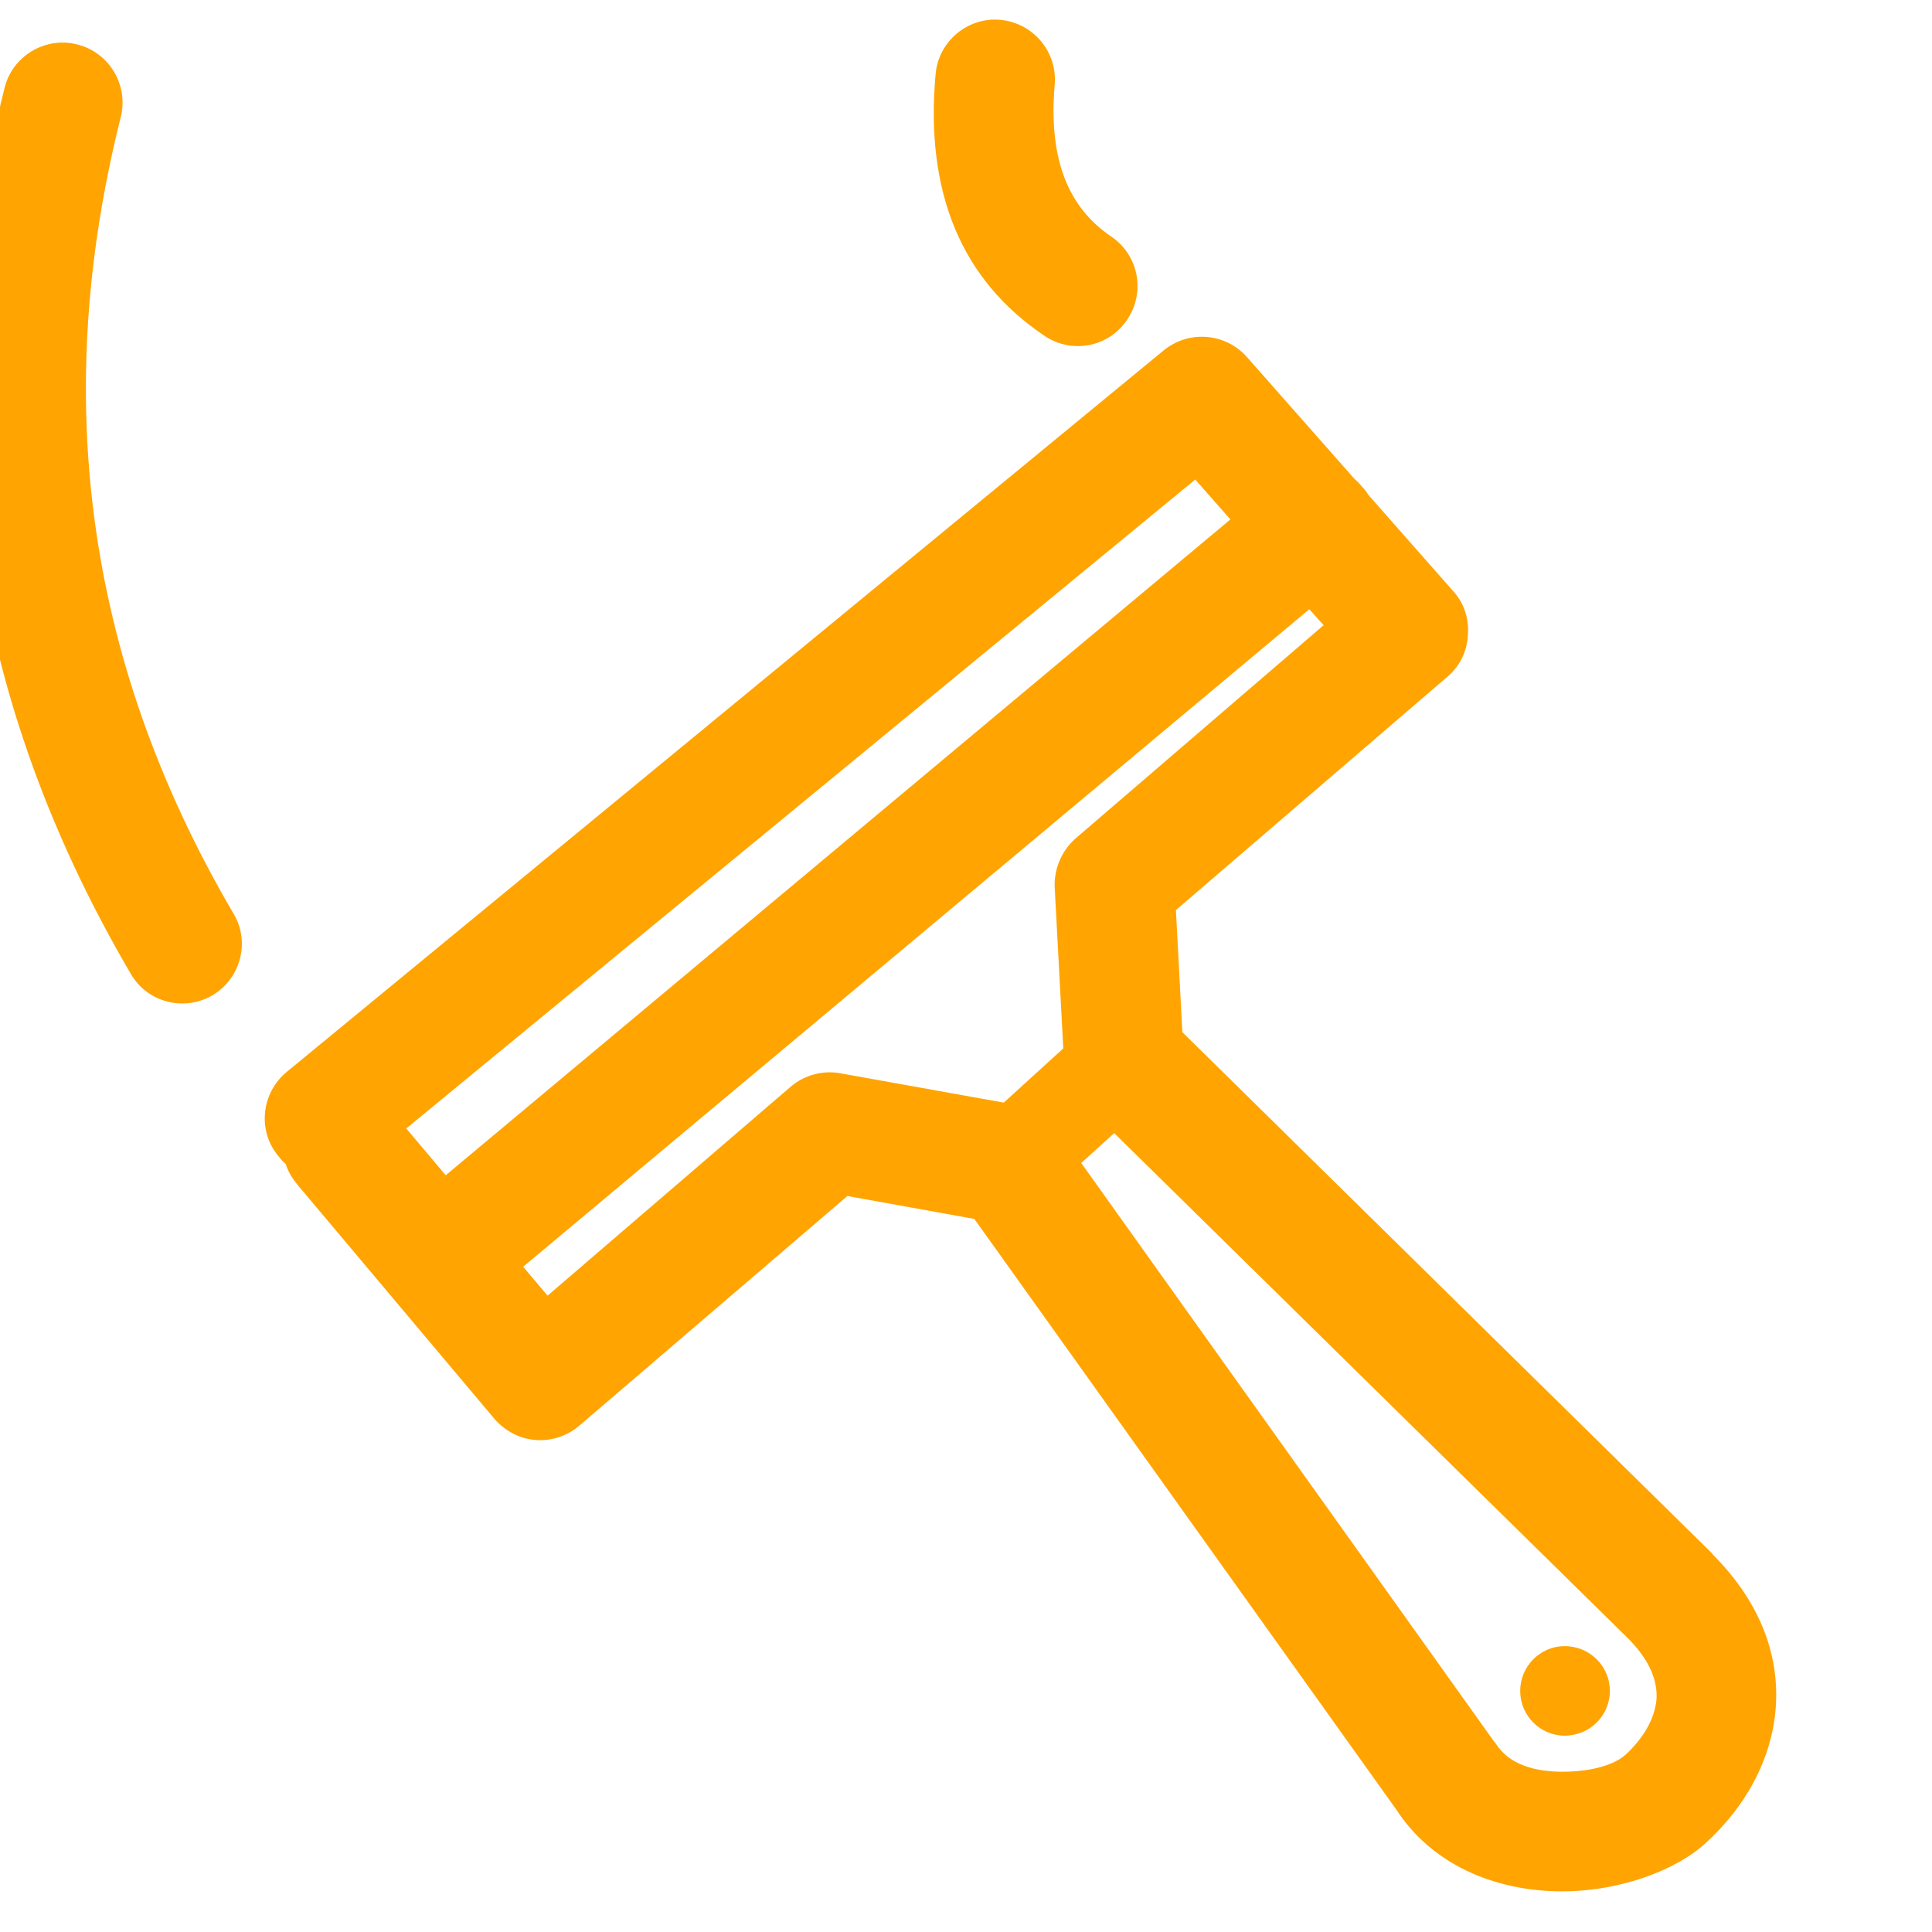 <?xml version="1.0" encoding="UTF-8" standalone="no"?>
<!DOCTYPE svg PUBLIC "-//W3C//DTD SVG 1.1//EN" "http://www.w3.org/Graphics/SVG/1.1/DTD/svg11.dtd">
<svg width="100%" height="100%" viewBox="0 0 269 269" version="1.1" xmlns="http://www.w3.org/2000/svg" xmlns:xlink="http://www.w3.org/1999/xlink" xml:space="preserve" xmlns:serif="http://www.serif.com/" style="fill-rule:evenodd;clip-rule:evenodd;stroke-linejoin:round;stroke-miterlimit:2;">
    <g transform="matrix(1,0,0,1,-11026.5,-2272.7)">
        <g transform="matrix(3.886,0,0,1.396,9895.21,0)">
            <g transform="matrix(0.257,0,0,0.716,-2457.1,4.696)">
                <g id="Schoonmaken">
                    <path d="M10884.2,2336.1L10896.1,2349.59C10897.6,2351.26 10898.3,2353.45 10898.1,2355.67C10898,2357.9 10897,2359.97 10895.3,2361.42L10857.4,2393.97L10858.3,2410.98L10932.2,2483.63C10932.2,2483.65 10932.2,2483.67 10932.2,2483.69C10939.3,2490.79 10941.6,2498.39 10941,2505.38C10940.4,2512.27 10936.9,2518.78 10931.3,2523.89C10927.1,2527.79 10918.9,2530.85 10910.4,2530.65C10901.7,2530.44 10893.1,2526.94 10888.1,2519.23L10829.3,2436.99C10829.3,2436.99 10811.6,2433.8 10811.6,2433.8L10774.2,2465.81C10772.5,2467.25 10770.3,2467.96 10768.1,2467.78C10765.9,2467.61 10763.9,2466.55 10762.4,2464.85L10734.9,2432.19C10734.2,2431.33 10733.6,2430.36 10733.3,2429.34C10732.9,2429.02 10732.6,2428.66 10732.3,2428.27C10729.3,2424.72 10729.9,2419.46 10733.4,2416.54L10855.7,2316C10859.2,2313.15 10864.3,2313.56 10867.3,2316.93L10882.2,2333.8C10882.6,2334.16 10883,2334.57 10883.4,2335.03C10883.7,2335.37 10884,2335.73 10884.2,2336.1ZM10865,2339.55C10862.2,2336.4 10860.1,2333.99 10860.1,2333.99L10750.1,2424.39L10755.6,2430.91L10865,2339.55ZM10766.4,2443.65L10769.8,2447.68L10803.7,2418.57C10805.6,2416.94 10808.2,2416.26 10810.6,2416.7L10833.4,2420.79L10841.7,2413.24L10840.5,2390.76C10840.4,2388.18 10841.5,2385.68 10843.4,2384L10878,2354.28C10878,2354.28 10877.2,2353.42 10876,2352.06L10766.4,2443.65ZM10844.2,2429.2L10901.7,2509.71C10901.8,2509.83 10901.9,2509.95 10902,2510.08C10903.9,2513.08 10907.5,2513.91 10910.8,2513.99C10914.5,2514.07 10918.2,2513.31 10920.1,2511.62C10922.4,2509.47 10924.1,2506.87 10924.4,2503.97C10924.6,2501.18 10923.3,2498.33 10920.5,2495.48L10848.8,2425.04L10844.2,2429.2ZM10911.6,2496.5C10915.1,2496.5 10917.9,2499.3 10917.9,2502.74C10917.9,2506.18 10915.1,2508.97 10911.6,2508.97C10908.2,2508.97 10905.4,2506.18 10905.4,2502.74C10905.4,2499.3 10908.2,2496.5 10911.6,2496.5ZM10726,2394.43C10728.4,2398.39 10727,2403.5 10723.1,2405.83C10719.1,2408.16 10714,2406.83 10711.7,2402.86C10688.1,2362.65 10683.6,2321.43 10694.1,2279.43C10695.2,2274.97 10699.8,2272.26 10704.2,2273.38C10708.7,2274.5 10711.4,2279.03 10710.3,2283.49C10700.8,2321.25 10704.8,2358.29 10726,2394.43ZM10823.9,2277.51C10824.3,2272.93 10828.4,2269.55 10832.9,2269.96C10837.5,2270.37 10840.9,2274.42 10840.5,2279C10839.7,2288.42 10841.8,2295.71 10848.4,2300.16C10852.2,2302.73 10853.2,2307.91 10850.6,2311.72C10848.1,2315.54 10842.9,2316.55 10839.1,2313.99C10827.5,2306.21 10822.4,2293.99 10823.9,2277.51Z" style="fill:rgb(255,164,0);"/>
                </g>
            </g>
        </g>
        <g transform="matrix(3.886,0,0,1.396,9895.21,0)">
            <g transform="matrix(0.132,0,0,0.367,-92.853,1165.99)">
                <rect x="2910.22" y="1256.79" width="523.263" height="523.263" style="fill:none;"/>
            </g>
        </g>
    </g>
</svg>
